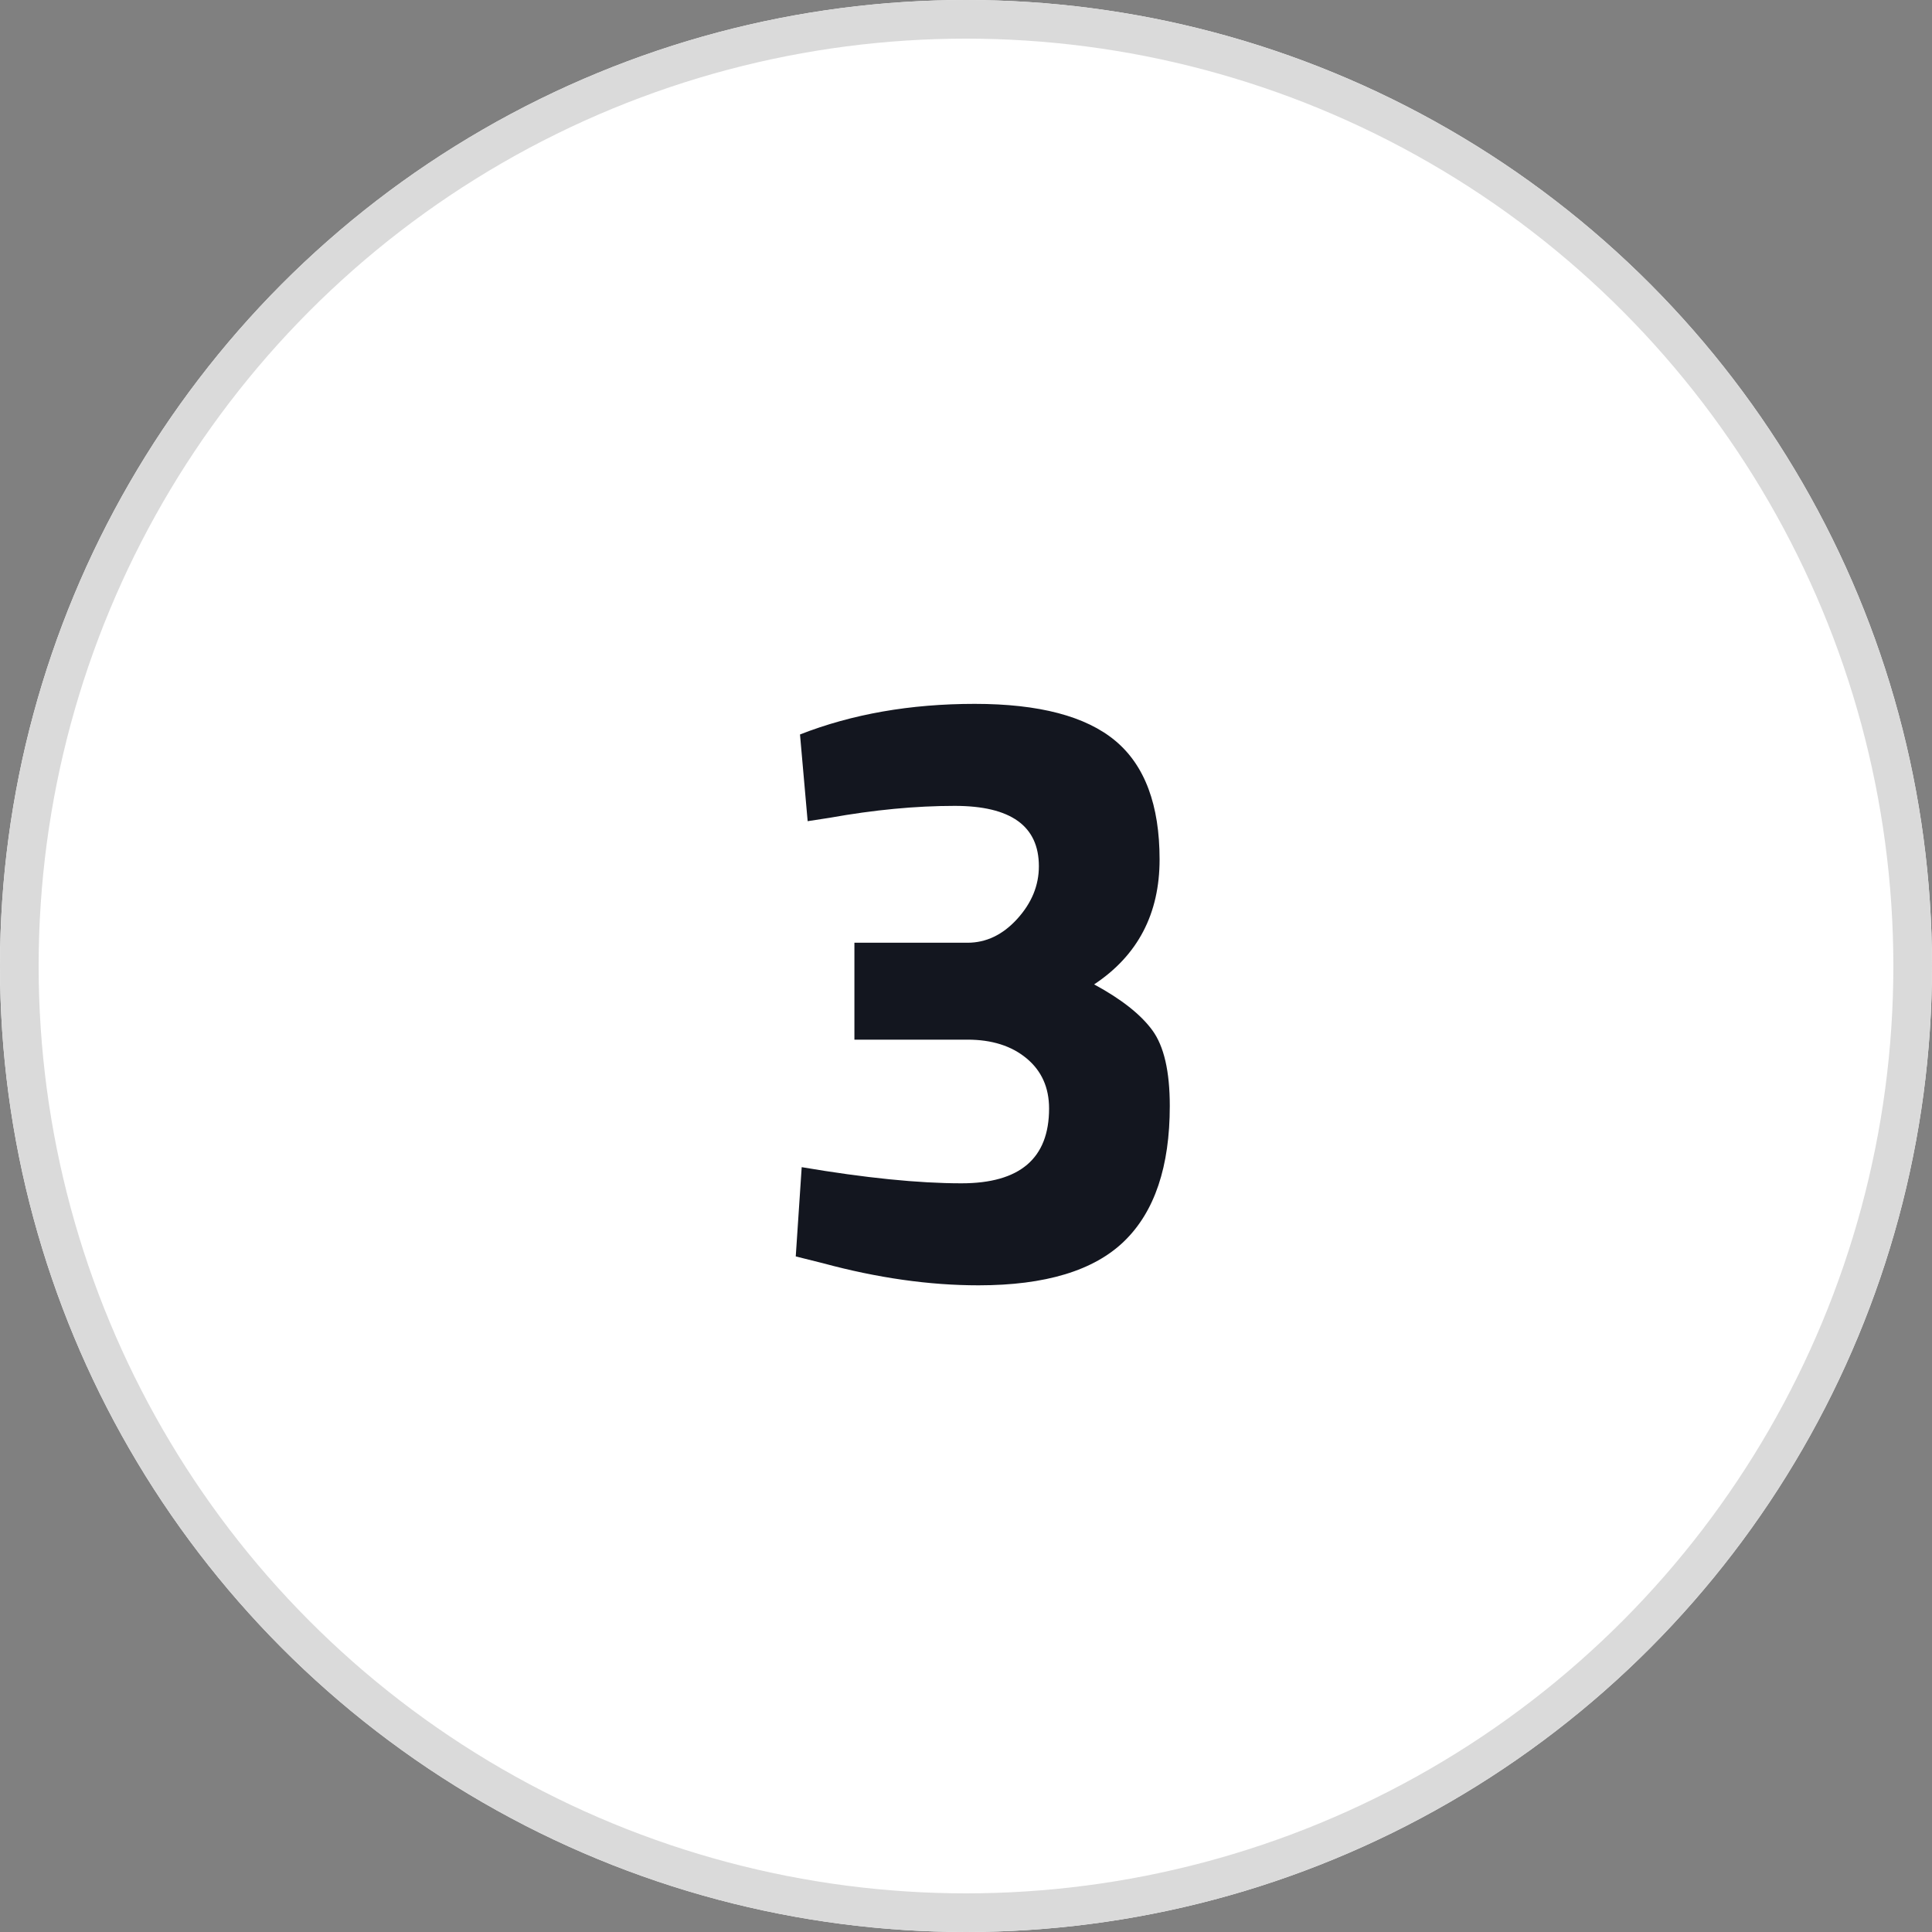 <svg xmlns="http://www.w3.org/2000/svg" xmlns:xlink="http://www.w3.org/1999/xlink" width="50px" height="50px" viewBox="0 0 50 50"><rect x="0" y="0" width="50" height="50" fill="#808080" stroke="none"/><title>Number</title><desc>Created with Sketch.</desc><defs><circle id="path-1" cx="25" cy="25" r="25"></circle></defs><g id="Getting-started" stroke="none" stroke-width="1" fill="none" fill-rule="evenodd"><g id="Bitcoin.org---Getting-Started--Desktop" transform="translate(-775, -1124)"><g id="//Content" transform="translate(0, 473)"><g id="How-to-use-btc" transform="translate(215, 136)"><g id="3" transform="translate(0, 515)"><g id="Number" transform="translate(560, 0)"><g id="Oval"><use fill="#FFFFFF" fill-rule="evenodd" xlink:href="#path-1"></use><circle stroke="#DADADA" stroke-width="1" cx="25" cy="25" r="24.5"></circle></g><path d="M20.704,19.008 C22.053,18.48 23.56,18.216 25.225,18.216 C26.89,18.216 28.103,18.535 28.866,19.173 C29.629,19.811 30.01,20.834 30.01,22.242 C30.01,23.65 29.445,24.728 28.316,25.476 C29.02,25.857 29.522,26.253 29.823,26.664 C30.124,27.075 30.274,27.727 30.274,28.622 C30.274,30.191 29.882,31.357 29.097,32.12 C28.312,32.883 27.055,33.264 25.324,33.264 C24.048,33.264 22.706,33.073 21.298,32.692 L20.594,32.516 L20.748,30.206 C22.391,30.485 23.769,30.624 24.884,30.624 C26.395,30.624 27.15,29.979 27.15,28.688 C27.15,28.145 26.956,27.713 26.567,27.39 C26.178,27.067 25.669,26.906 25.038,26.906 L22.112,26.906 L22.112,24.398 L25.038,24.398 C25.522,24.398 25.951,24.193 26.325,23.782 C26.699,23.371 26.886,22.917 26.886,22.418 C26.886,21.377 26.16,20.856 24.708,20.856 C23.696,20.856 22.618,20.959 21.474,21.164 L20.902,21.252 L20.704,19.008 Z" id="H3" fill="#13161F"></path></g></g></g></g></g></g></svg>